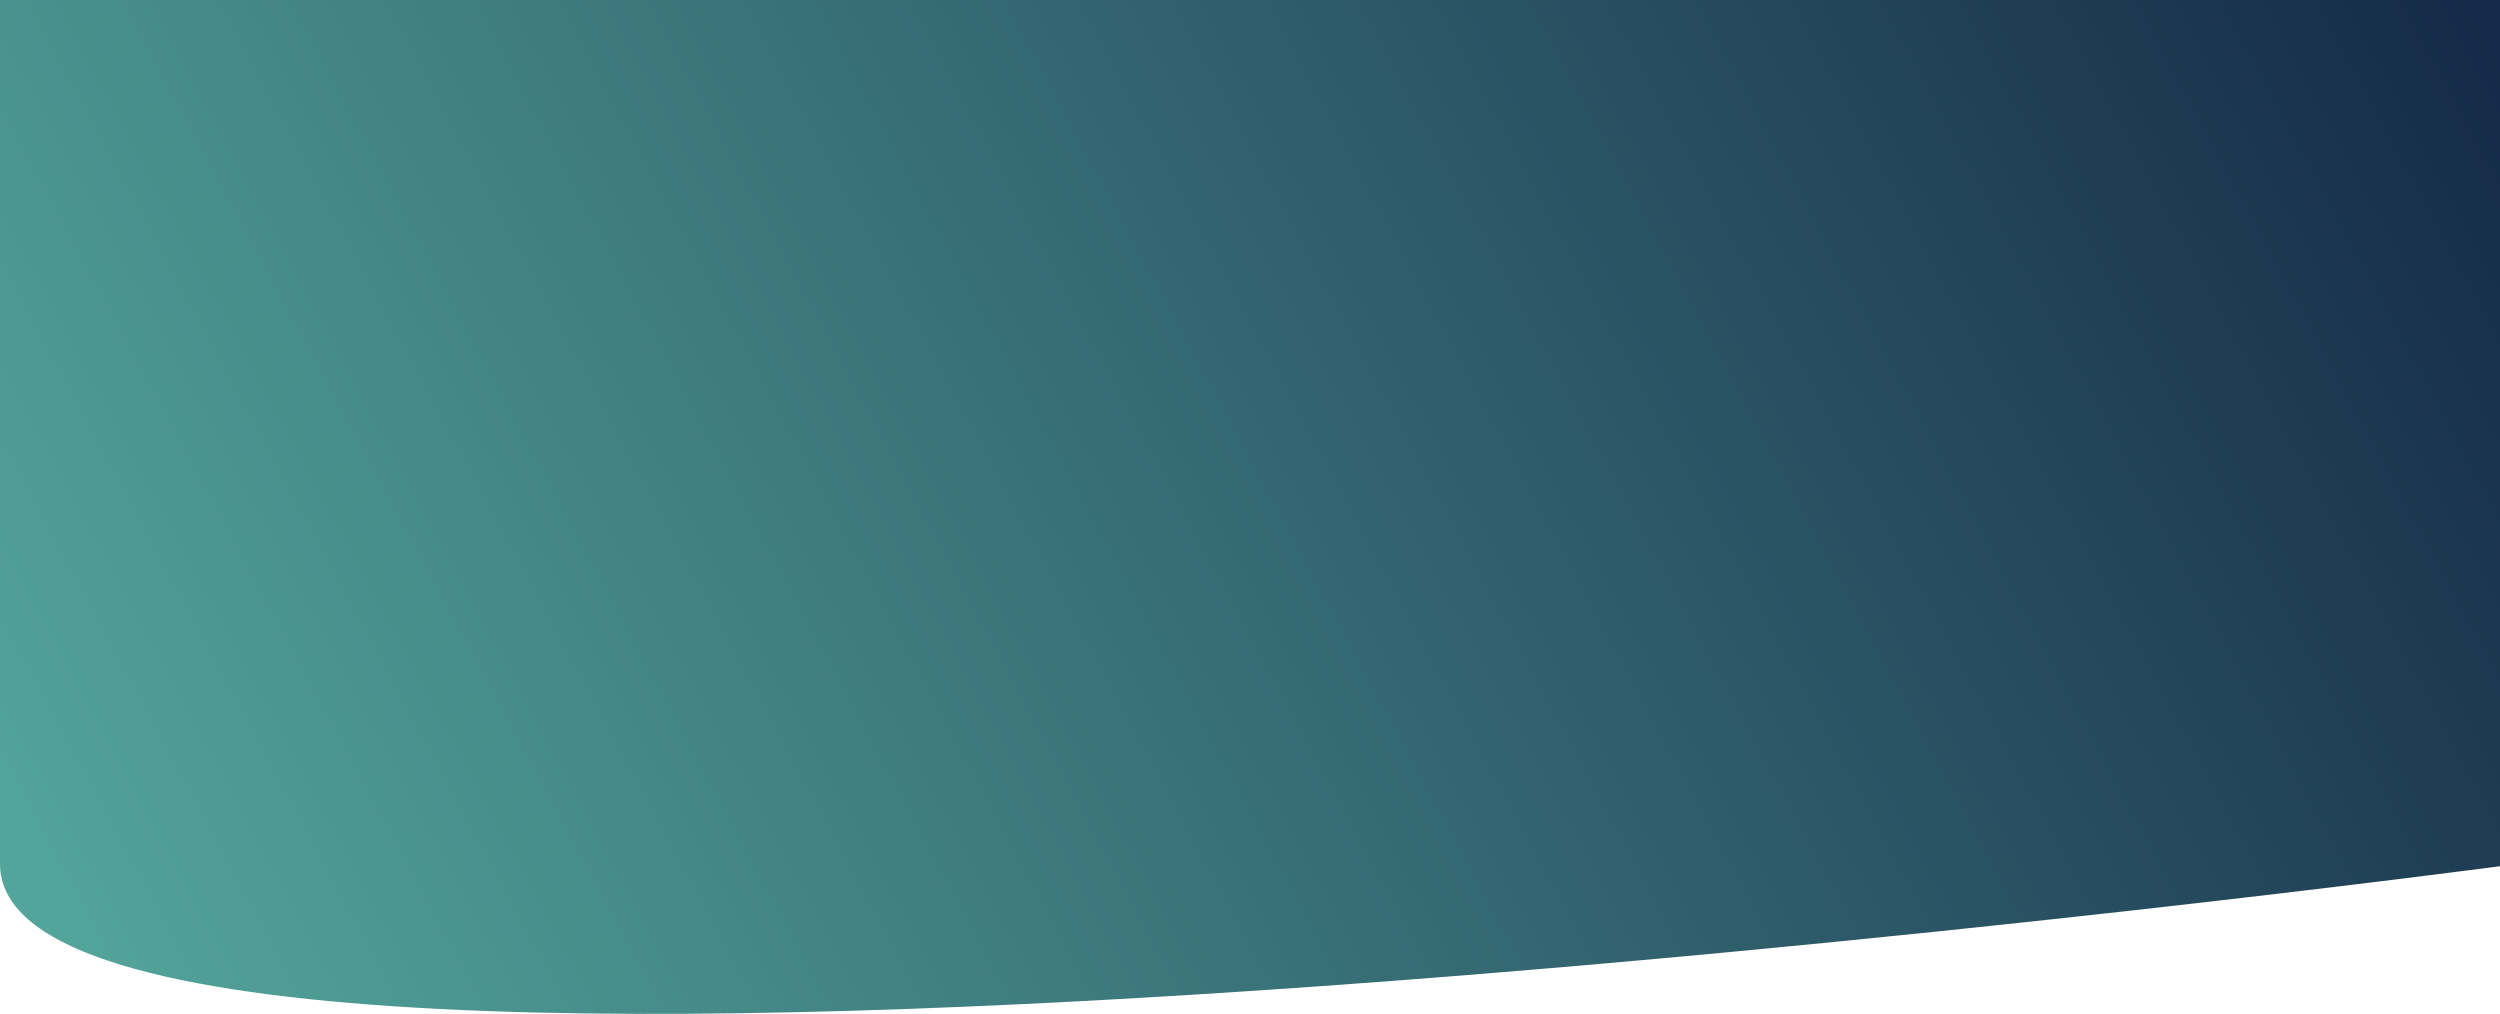 <svg width="1440" height="584" viewBox="0 0 1440 584" fill="none" xmlns="http://www.w3.org/2000/svg">
    <path d="M1450 0H0C0 194.336 0 303.292 0 497.628C0 691.964 1450 497.628 1450 497.628V0Z"
        fill="url(#paint0_linear_1_476)" />
    <defs>
        <linearGradient id="paint0_linear_1_476" x1="-1023.56" y1="862.284" x2="1235.69"
            y2="-350.471" gradientUnits="userSpaceOnUse">
            <stop stop-color="#80FED7" />
            <stop offset="1" stop-color="#152A48" />
        </linearGradient>
    </defs>
</svg>